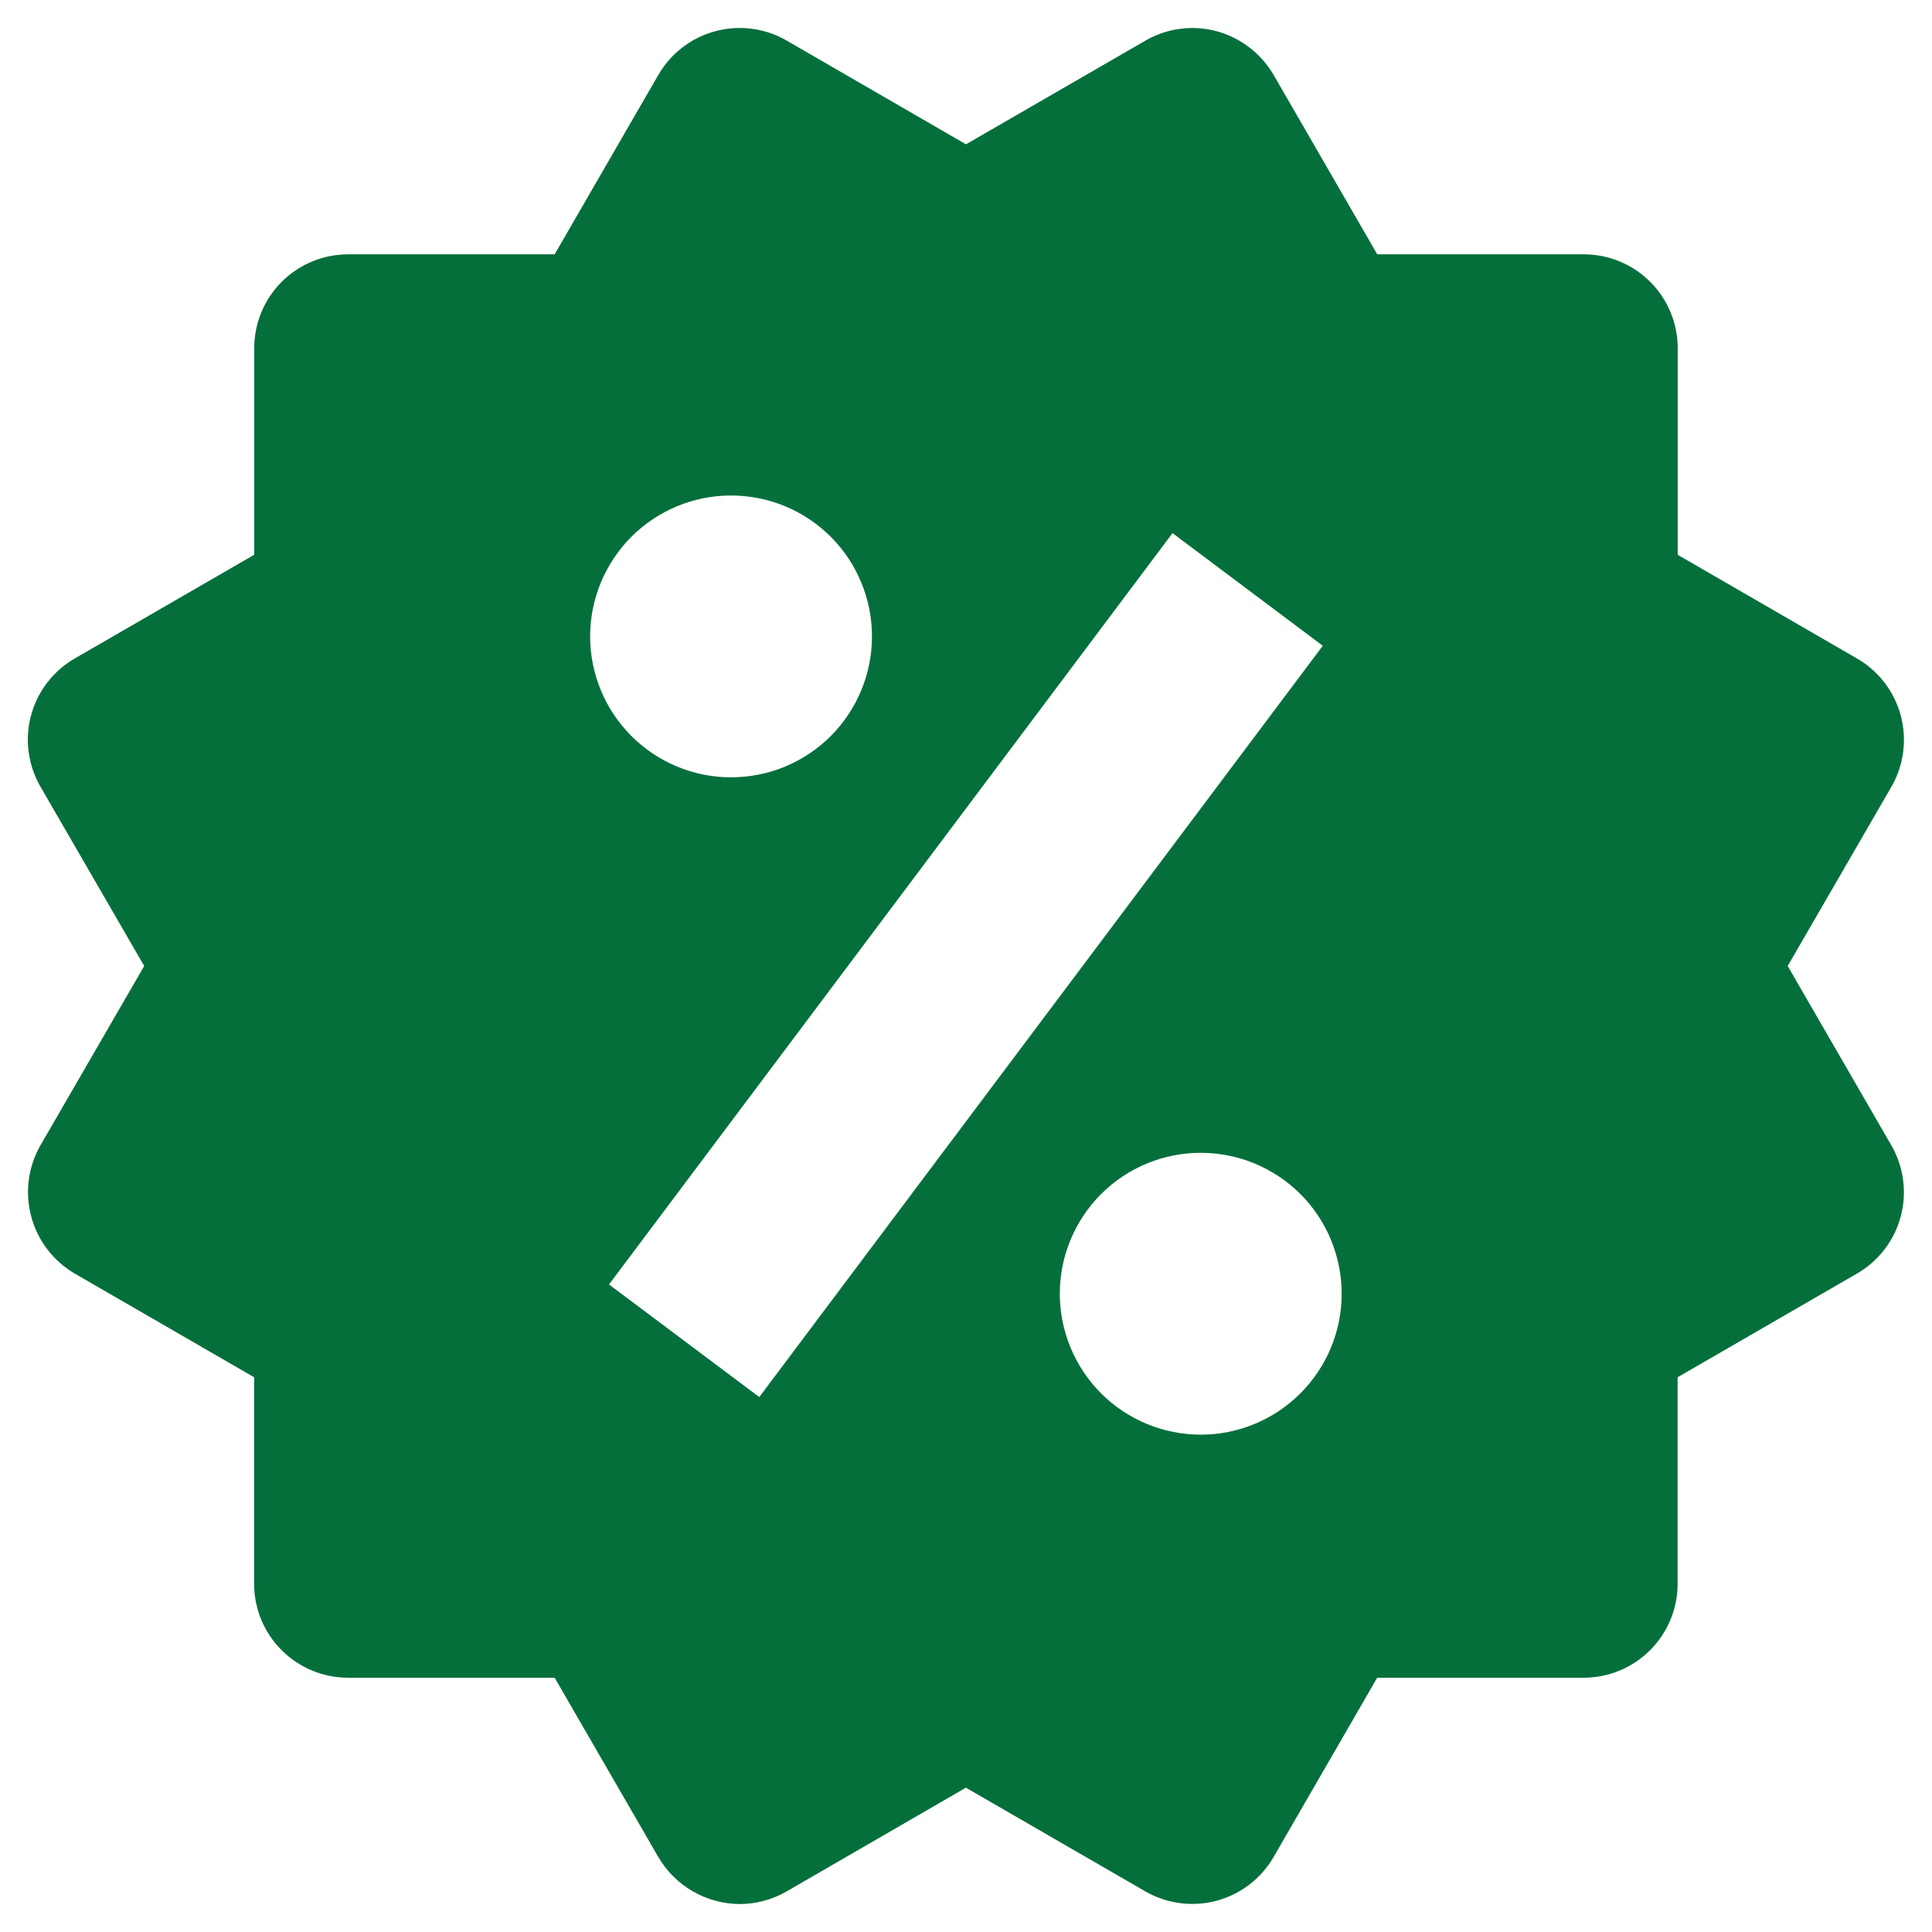 <svg width="36" height="36" viewBox="0 0 36 36" fill="none" xmlns="http://www.w3.org/2000/svg">
<path d="M33.311 18L35.243 14.661C35.475 14.259 35.538 13.782 35.418 13.334C35.298 12.885 35.006 12.503 34.604 12.271L31.262 10.338V6.489C31.262 6.024 31.077 5.579 30.749 5.251C30.421 4.923 29.976 4.739 29.512 4.739H25.663L23.733 1.398C23.5 0.997 23.118 0.704 22.671 0.582C22.449 0.522 22.217 0.507 21.989 0.537C21.761 0.567 21.541 0.642 21.343 0.757L18 2.689L14.658 0.756C14.256 0.523 13.778 0.461 13.33 0.581C12.881 0.701 12.499 0.994 12.267 1.396L10.335 4.739H6.487C6.023 4.739 5.577 4.923 5.249 5.251C4.921 5.579 4.737 6.024 4.737 6.489V10.337L1.394 12.269C1.195 12.383 1.02 12.537 0.88 12.719C0.74 12.902 0.637 13.11 0.578 13.332C0.518 13.554 0.503 13.786 0.534 14.014C0.565 14.242 0.64 14.462 0.755 14.661L2.687 18L0.755 21.339C0.524 21.741 0.462 22.218 0.581 22.666C0.7 23.114 0.992 23.497 1.392 23.731L4.735 25.663V29.512C4.735 29.976 4.919 30.421 5.248 30.749C5.576 31.077 6.021 31.262 6.485 31.262H10.335L12.267 34.604C12.422 34.869 12.643 35.089 12.909 35.242C13.175 35.396 13.476 35.477 13.783 35.479C14.087 35.479 14.39 35.398 14.659 35.243L17.998 33.311L21.341 35.243C21.743 35.474 22.22 35.537 22.668 35.418C23.116 35.298 23.498 35.005 23.731 34.604L25.662 31.262H29.51C29.974 31.262 30.419 31.077 30.747 30.749C31.075 30.421 31.26 29.976 31.26 29.512V25.663L34.602 23.731C34.801 23.616 34.976 23.463 35.116 23.28C35.256 23.098 35.358 22.89 35.417 22.668C35.477 22.445 35.492 22.214 35.461 21.986C35.431 21.758 35.356 21.538 35.241 21.339L33.311 18ZM13.623 9.233C14.32 9.233 14.988 9.51 15.48 10.002C15.972 10.495 16.248 11.163 16.248 11.859C16.248 12.556 15.971 13.223 15.479 13.716C14.986 14.208 14.318 14.485 13.621 14.484C12.925 14.484 12.257 14.207 11.765 13.714C11.273 13.222 10.996 12.554 10.996 11.857C10.997 11.161 11.274 10.493 11.766 10.001C12.259 9.509 12.927 9.232 13.623 9.233ZM14.148 26.032L11.348 23.934L21.848 9.934L24.648 12.033L14.148 26.032ZM22.373 26.733C22.028 26.732 21.687 26.664 21.368 26.532C21.05 26.4 20.761 26.207 20.517 25.963C20.273 25.719 20.08 25.429 19.948 25.111C19.816 24.792 19.748 24.451 19.748 24.106C19.748 23.761 19.816 23.419 19.948 23.101C20.081 22.782 20.274 22.493 20.518 22.249C20.762 22.006 21.051 21.812 21.37 21.68C21.689 21.549 22.03 21.481 22.375 21.481C23.071 21.481 23.739 21.758 24.232 22.25C24.724 22.743 25 23.411 25 24.108C25 24.804 24.723 25.472 24.23 25.964C23.738 26.456 23.07 26.733 22.373 26.733Z" fill="#056F3C"/>
</svg>
